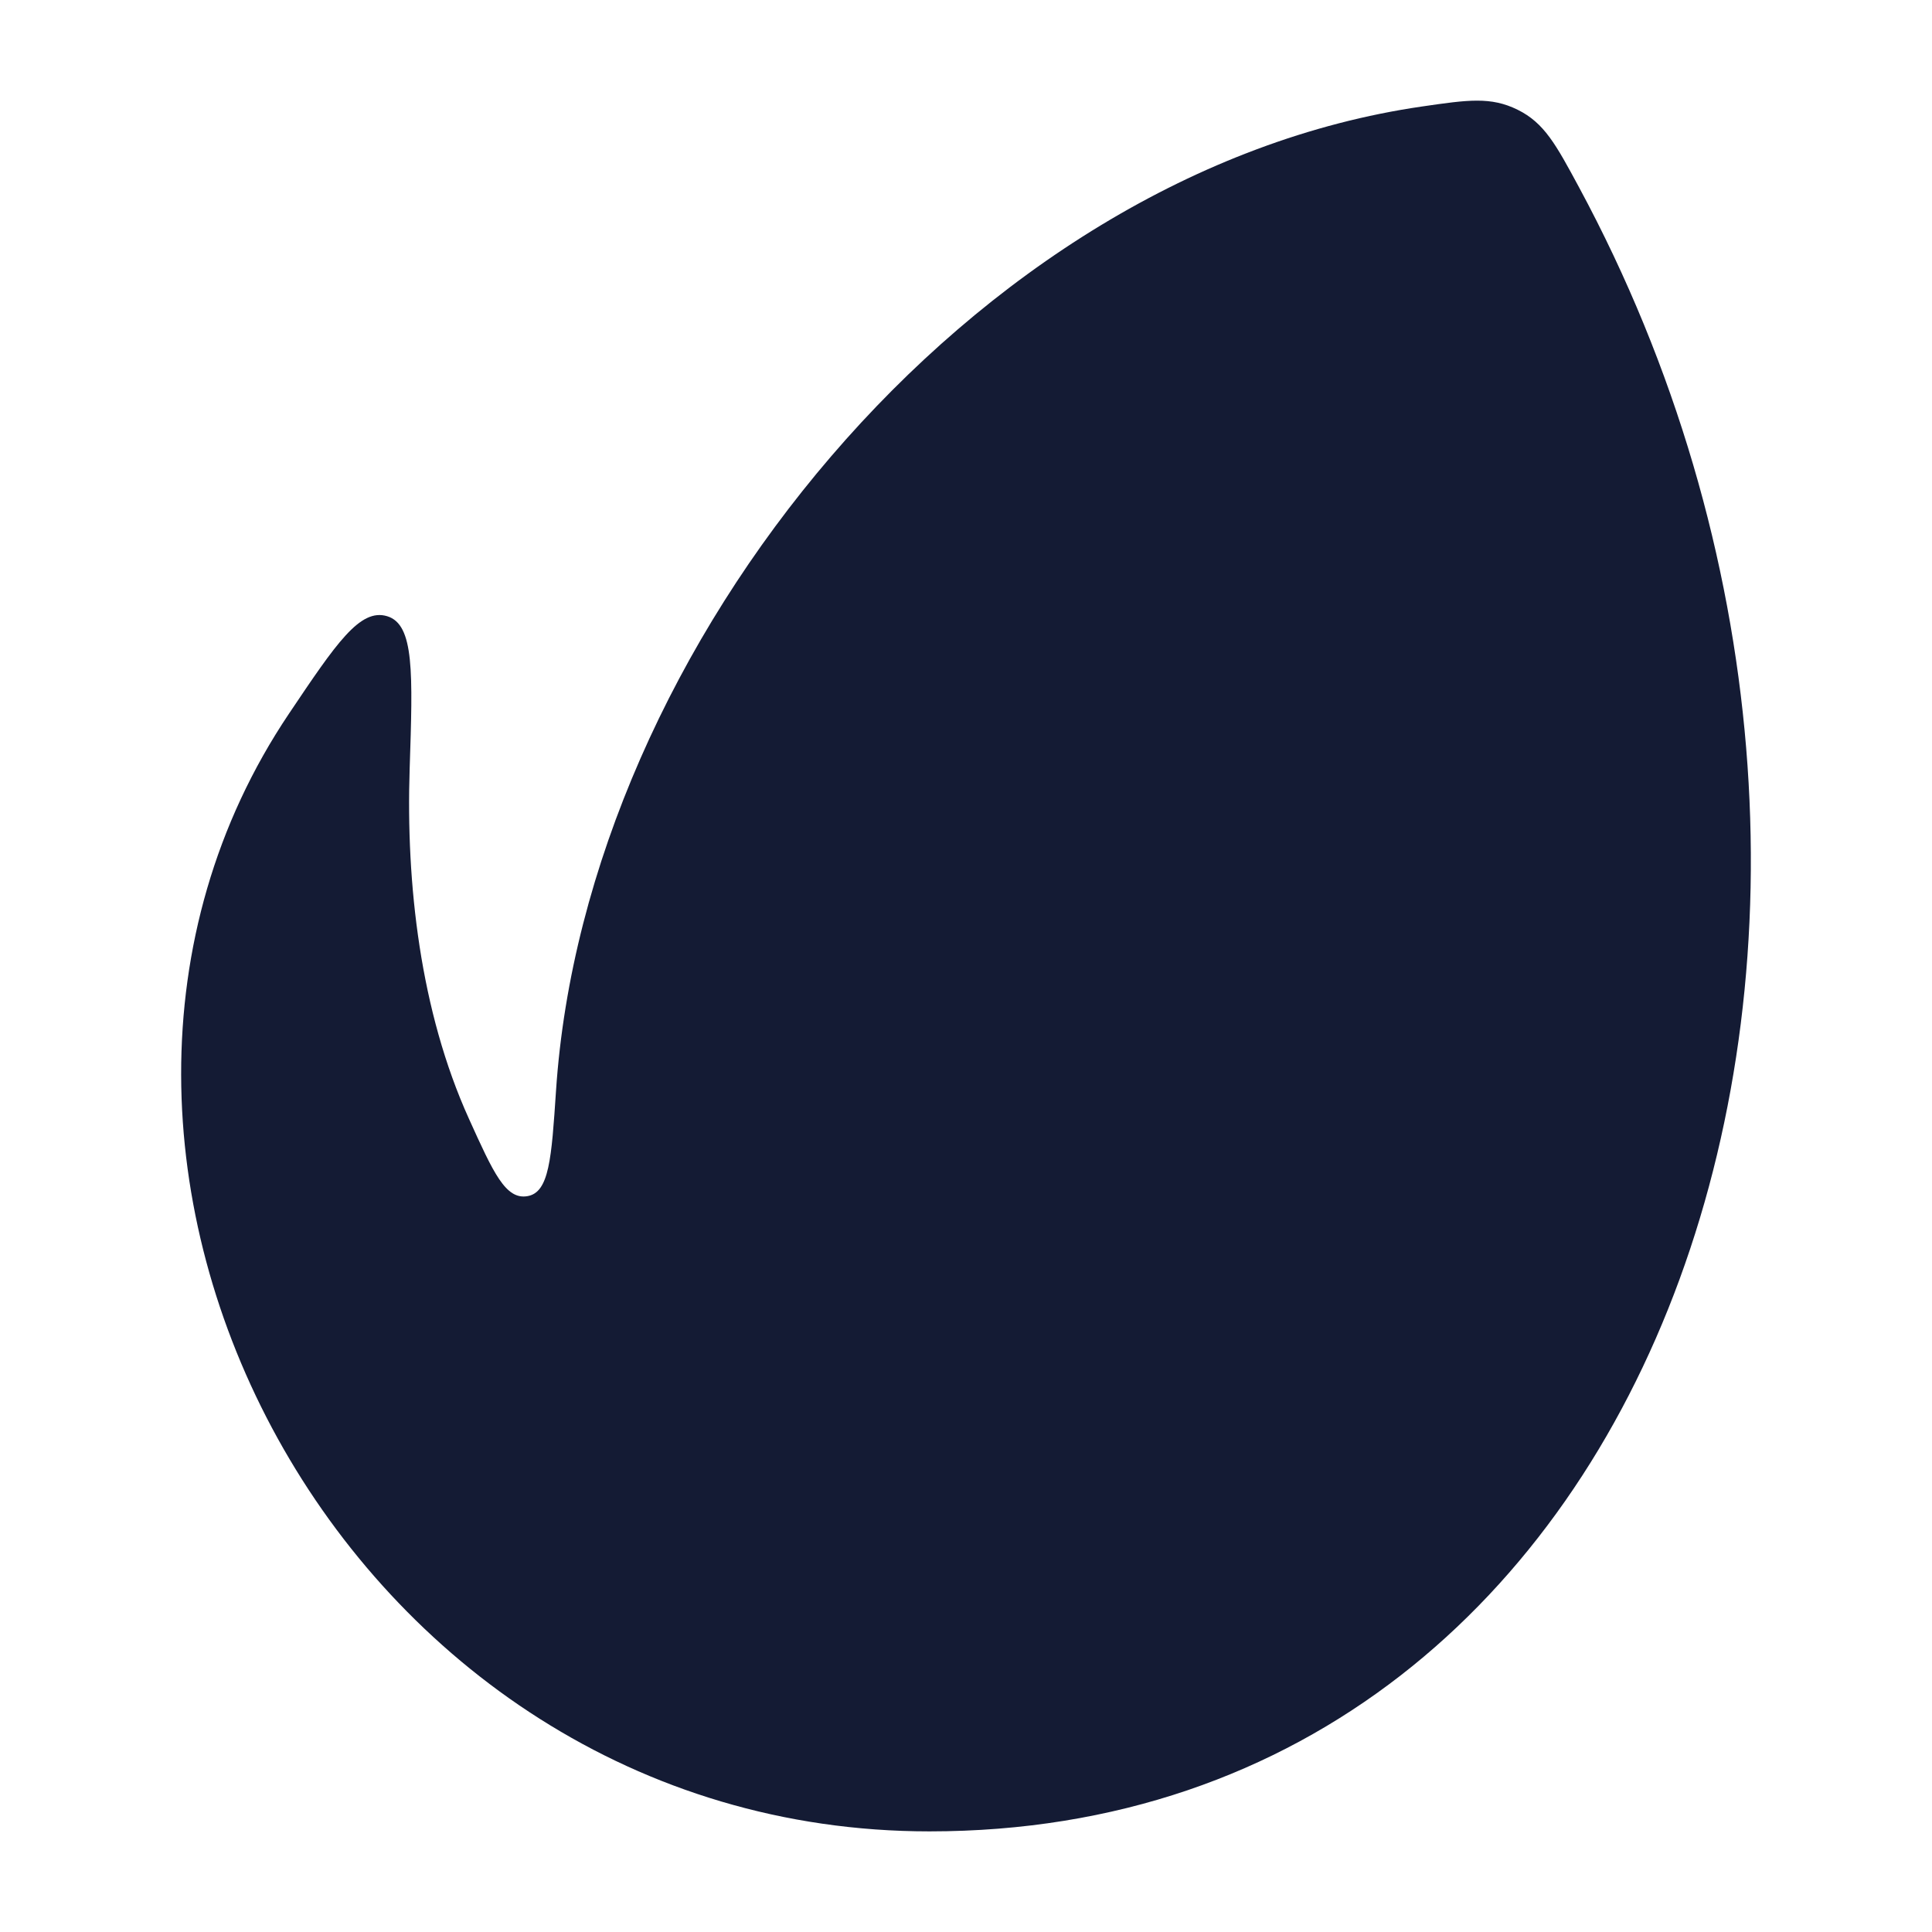 <svg width="24" height="24" viewBox="0 0 24 24" fill="none" xmlns="http://www.w3.org/2000/svg">
<path d="M5.089 9.548C5.042 10.978 5.22 12.561 5.825 13.897C6.129 14.569 6.281 14.906 6.552 14.859C6.823 14.813 6.851 14.392 6.907 13.55C7.273 8.027 12.067 2.132 17.671 1.322C18.236 1.24 18.519 1.199 18.852 1.363C19.184 1.527 19.328 1.794 19.616 2.328C24.434 11.265 20.817 22.75 11.546 22.75C4.252 22.75 -0.101 14.357 3.59 8.865C4.178 7.99 4.472 7.552 4.81 7.655C5.148 7.758 5.128 8.355 5.089 9.548Z" fill="#141B34"/>
</svg>
